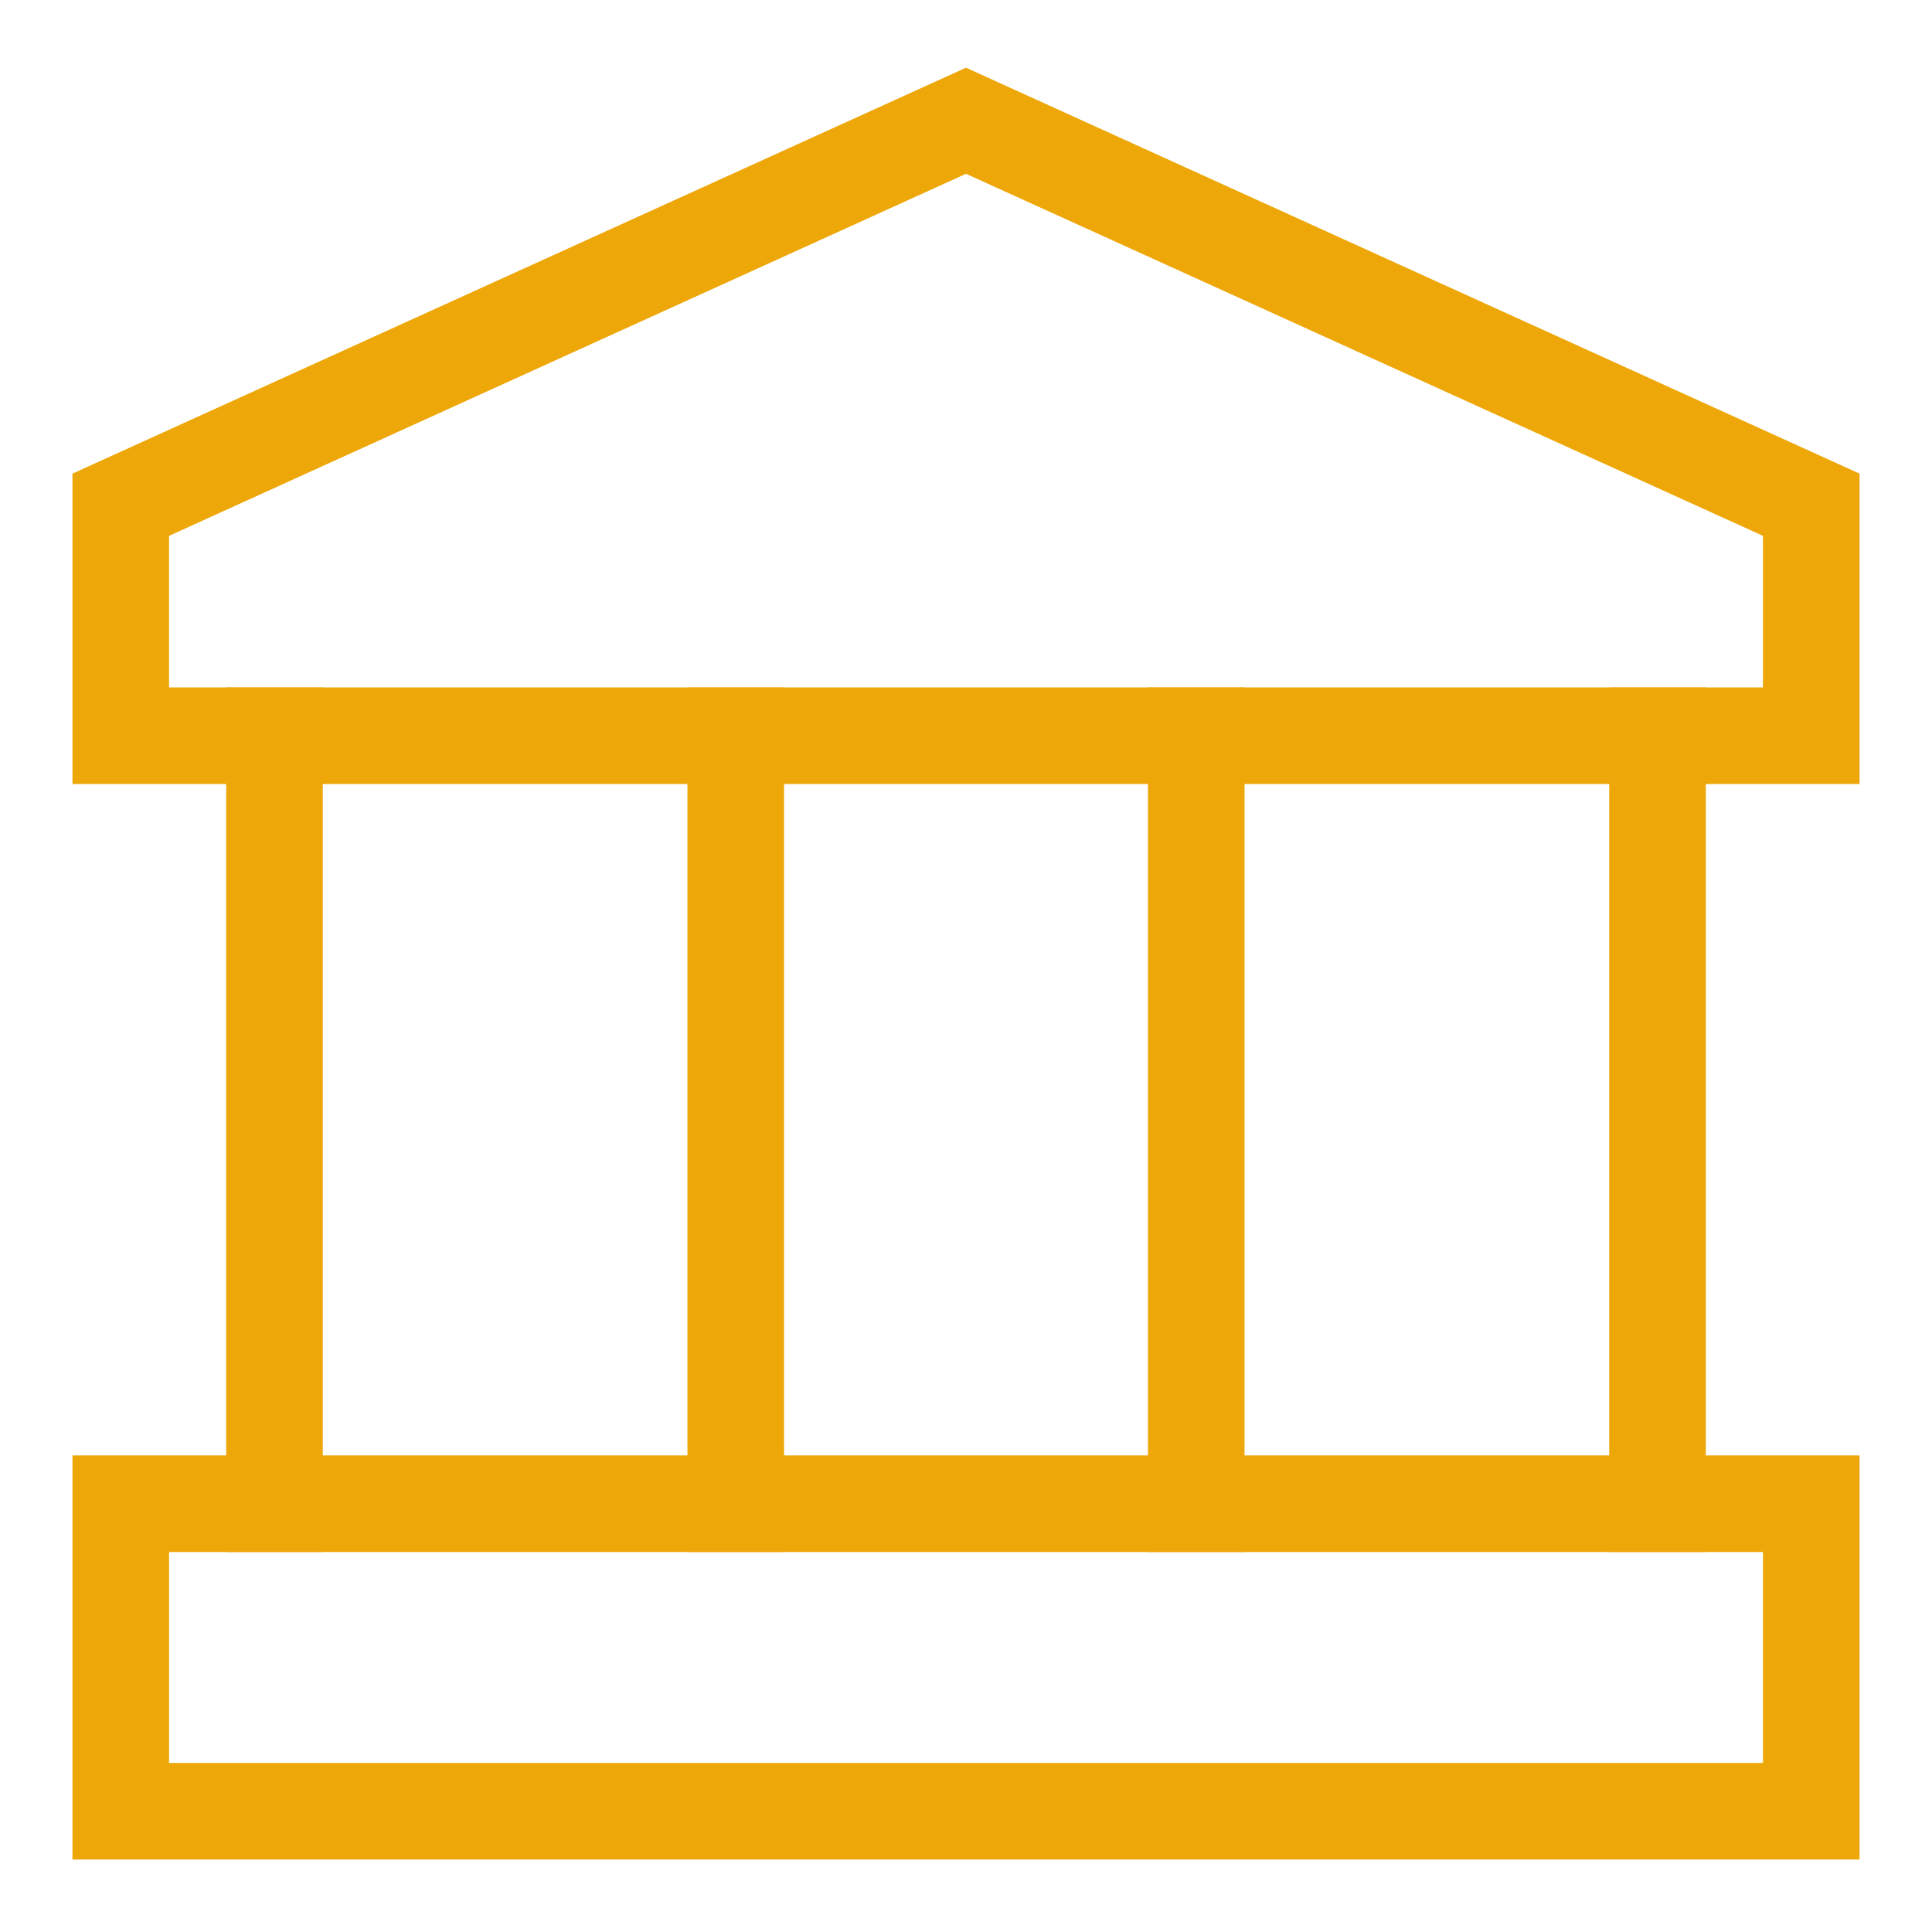 <svg width="40" height="40" viewBox="0 0 40 40" fill="none" xmlns="http://www.w3.org/2000/svg">
<g id="Frame">
<g id="bank">
<path id="Vector" d="M37.5 10.45V15.233H2.5V10.45L20 2.5L37.5 10.45Z" stroke="#EDA708" stroke-width="2" stroke-miterlimit="10" stroke-linecap="square"/>
<path id="Vector_2" d="M37.5 31.133H2.5V37.5H37.5V31.133Z" stroke="#EDA708" stroke-width="2" stroke-miterlimit="10" stroke-linecap="square"/>
<path id="Vector_3" d="M5.683 15.233V31.133" stroke="#EDA708" stroke-width="2" stroke-miterlimit="10" stroke-linecap="square"/>
<path id="Vector_4" d="M15.233 15.233V31.133" stroke="#EDA708" stroke-width="2" stroke-miterlimit="10" stroke-linecap="square"/>
<path id="Vector_5" d="M24.767 15.233V31.133" stroke="#EDA708" stroke-width="2" stroke-miterlimit="10" stroke-linecap="square"/>
<path id="Vector_6" d="M34.317 15.233V31.133" stroke="#EDA708" stroke-width="2" stroke-miterlimit="10" stroke-linecap="square"/>
</g>
</g>
</svg>
